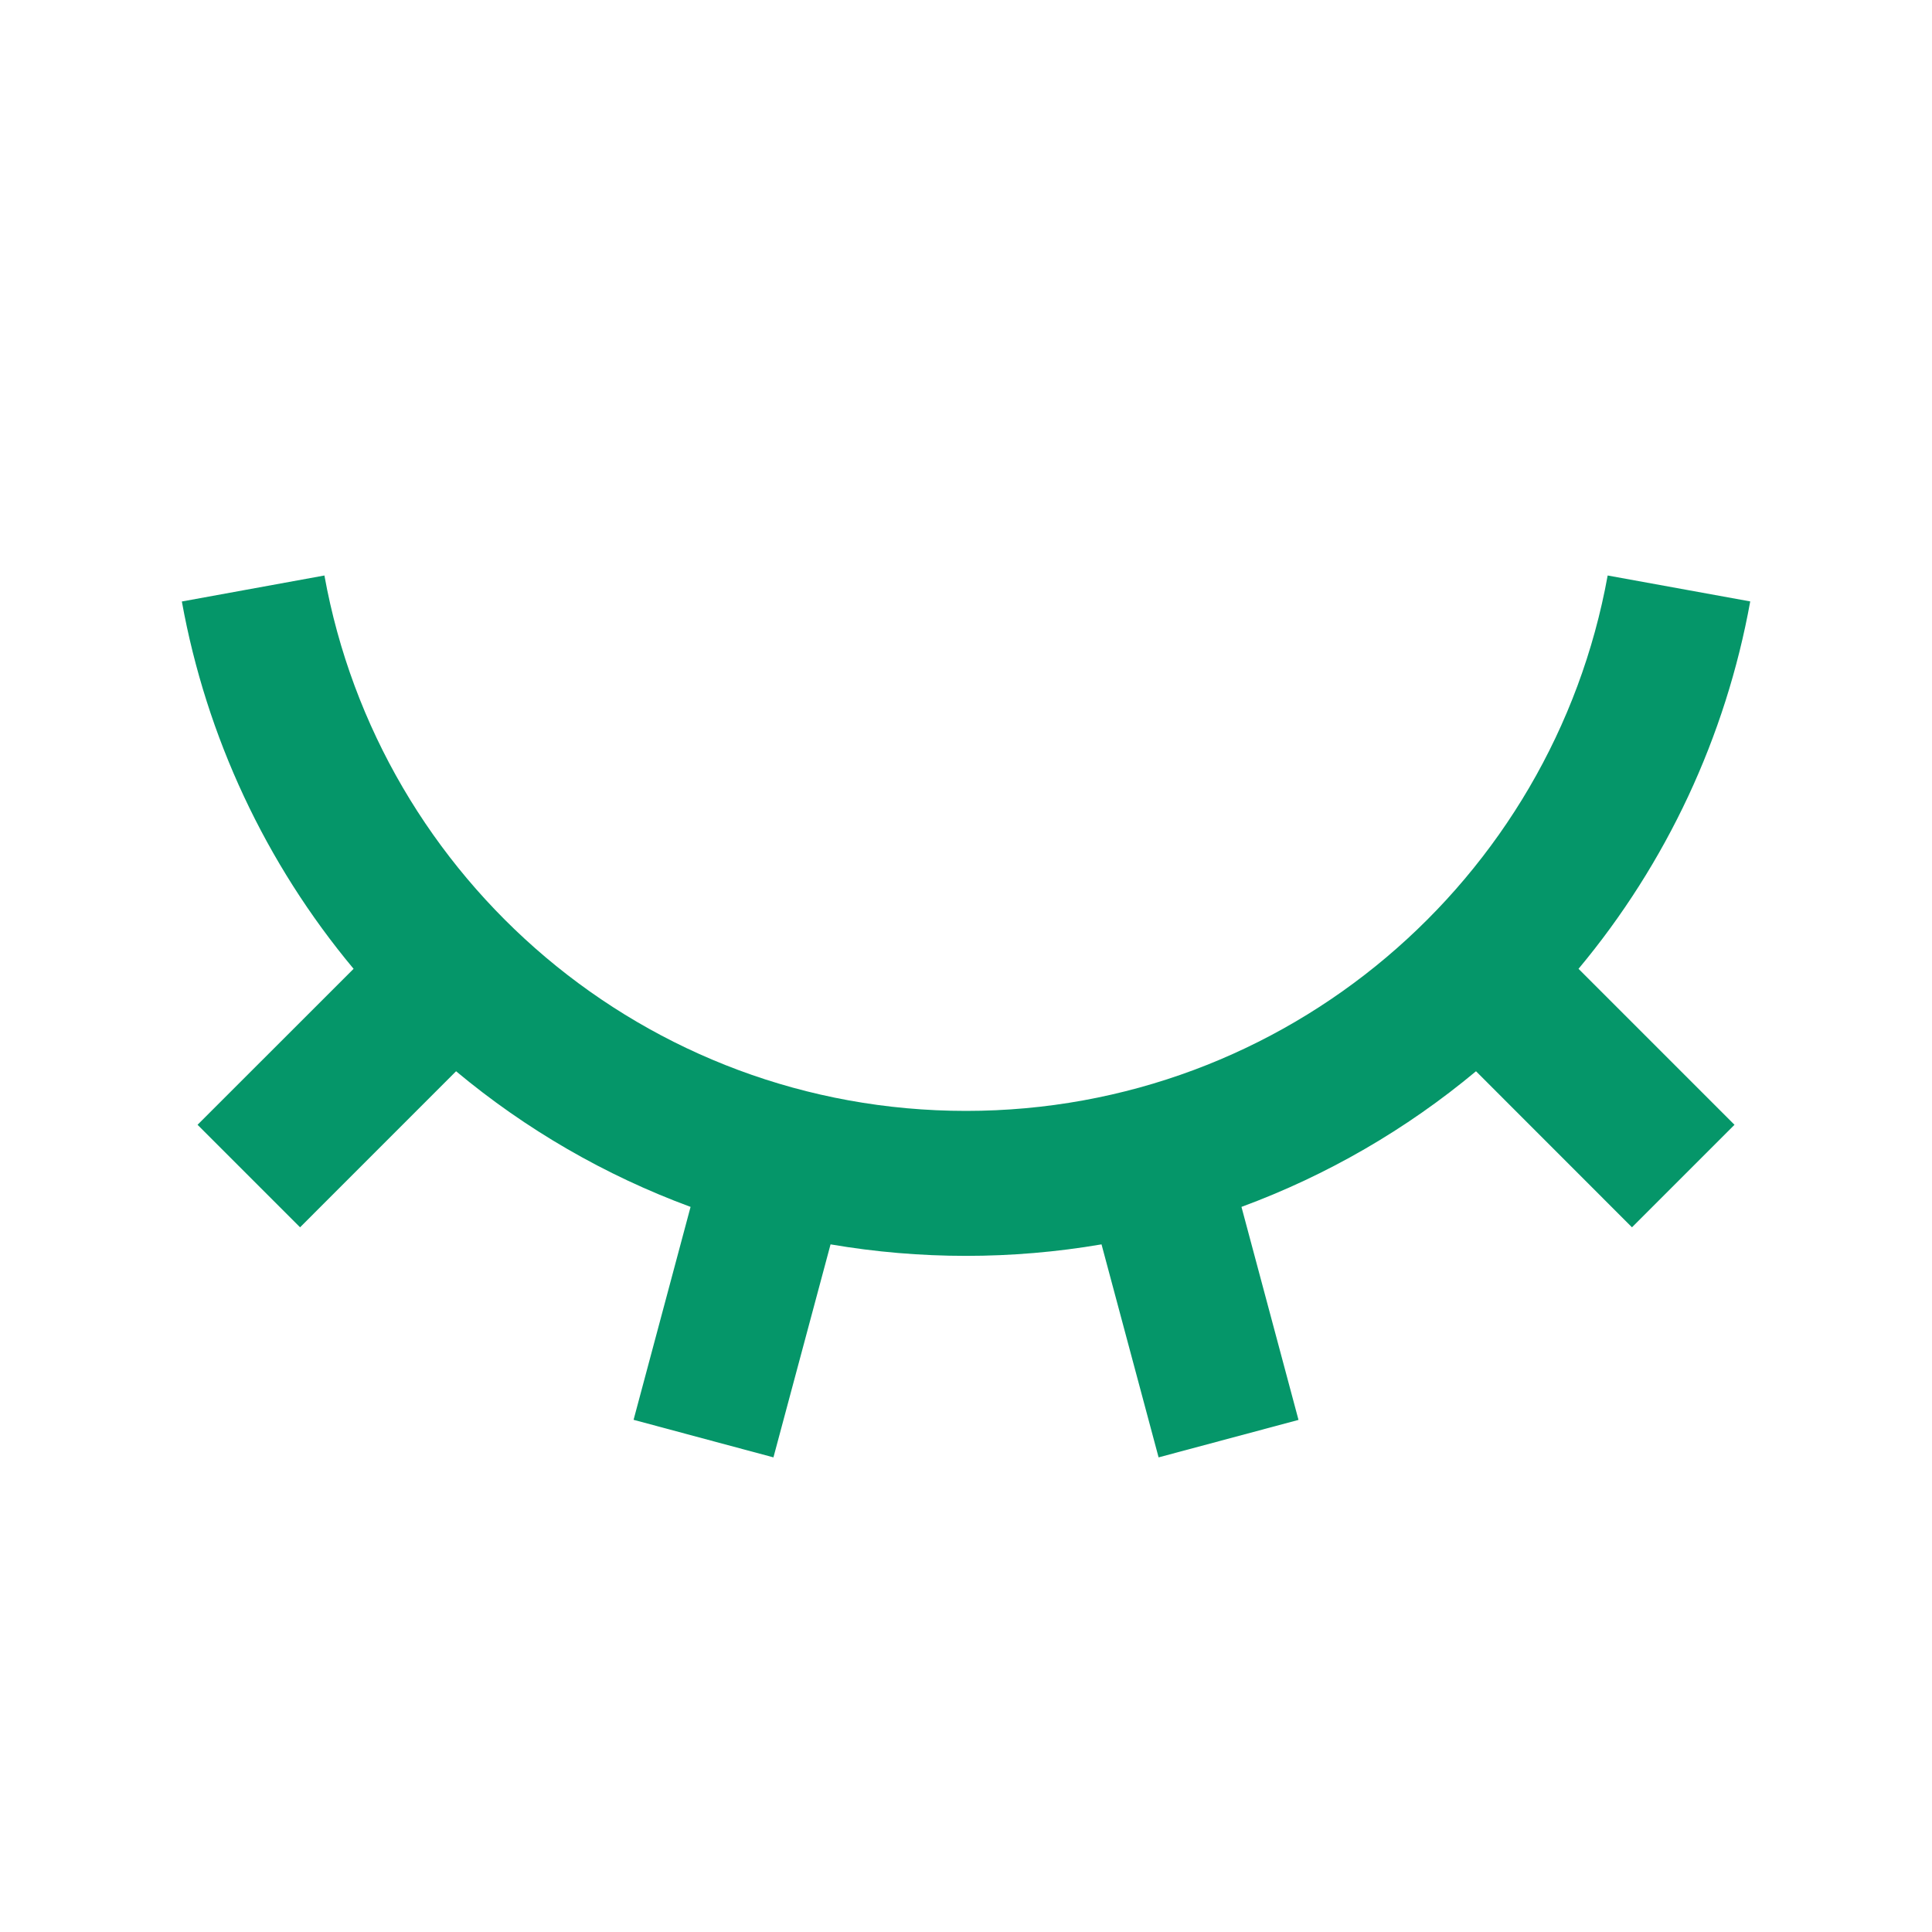 <svg width="48" height="48" viewBox="0 0 48 48" fill="none" xmlns="http://www.w3.org/2000/svg">
<path d="M19.216 36.208L15.741 35.275L17.157 29.985C15.037 29.203 13.066 28.063 11.331 26.615L7.455 30.492L4.908 27.945L8.785 24.07C6.597 21.449 5.126 18.304 4.518 14.944L8.06 14.298C9.426 21.861 16.043 27.6 24.001 27.6C31.957 27.6 38.575 21.861 39.942 14.298L43.484 14.942C42.876 18.303 41.406 21.448 39.218 24.07L43.093 27.945L40.546 30.492L36.671 26.615C34.936 28.063 32.965 29.203 30.844 29.985L32.261 35.277L28.785 36.208L27.367 30.916C25.139 31.297 22.863 31.297 20.635 30.916L19.216 36.208Z" fill="#059669"/>
</svg>
